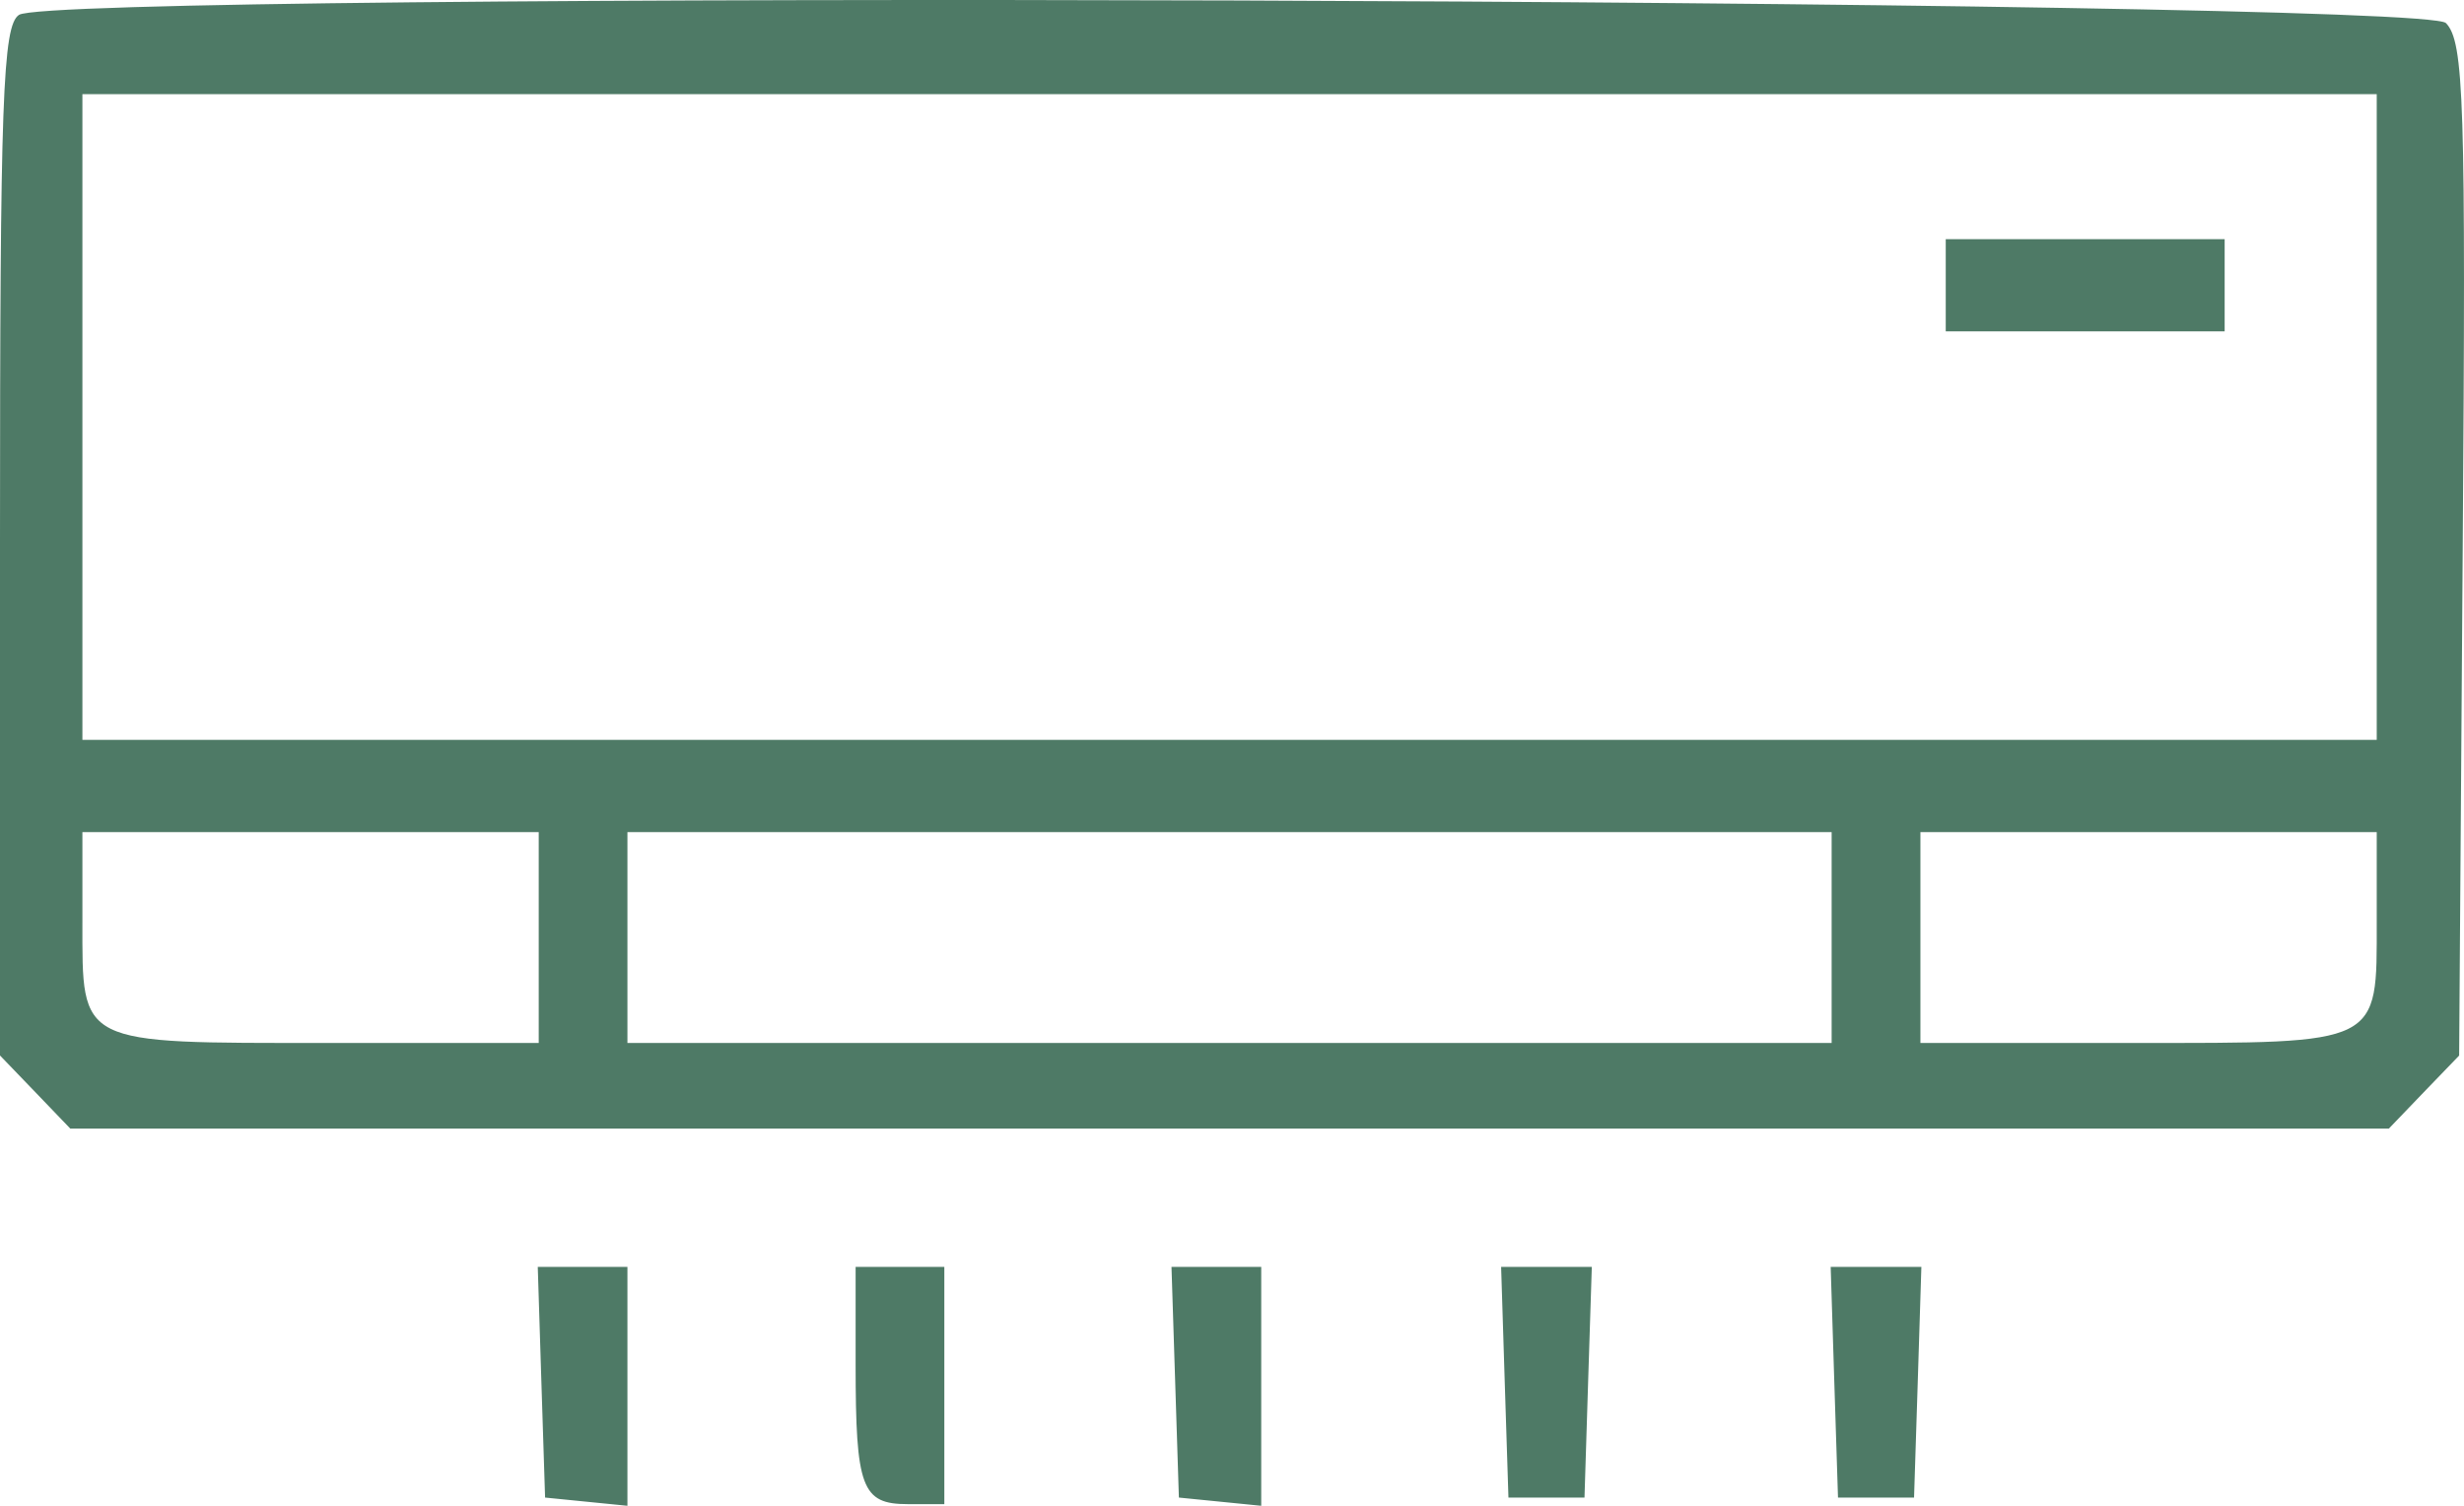 <svg width="36" height="22" viewBox="0 0 36 22" fill="none" xmlns="http://www.w3.org/2000/svg">
<path fill-rule="evenodd" clip-rule="evenodd" d="M0.278 0.217C0.039 0.374 0 1.444 0 7.91V15.421L0.514 15.955L1.027 16.489H17.964H34.902L35.415 15.955L35.929 15.422L35.981 8.034C36.028 1.462 36.001 0.612 35.736 0.337C35.389 -0.024 0.823 -0.141 0.278 0.217ZM34.725 6.093V10.81H17.964H1.204V6.093V1.376H17.964H34.725V6.093ZM28.428 4.168V4.841H30.465H32.503V4.168V3.494H30.465H28.428V4.168ZM7.871 13.697V15.238H4.76C1.123 15.238 1.204 15.278 1.204 13.466V12.157H4.537H7.871V13.697ZM26.761 13.697V15.238H17.964H9.167V13.697V12.157H17.964H26.761V13.697ZM34.725 13.466C34.725 15.278 34.806 15.238 31.169 15.238H28.058V13.697V12.157H31.391H34.725V13.466ZM7.91 20.195L7.964 21.88L8.565 21.94L9.167 22V20.255V18.51H8.512H7.857L7.91 20.195ZM12.501 19.939C12.501 21.737 12.59 21.976 13.262 21.976H13.797V20.243V18.51H13.149H12.501V19.939ZM17.17 20.195L17.224 21.88L17.826 21.94L18.427 22V20.255V18.51H17.772H17.116L17.17 20.195ZM21.985 20.195L22.039 21.88H22.594H23.15L23.203 20.195L23.257 18.51H22.594H21.932L21.985 20.195ZM26.8 20.195L26.854 21.88H27.41H27.965L28.019 20.195L28.072 18.51H27.41H26.747L26.8 20.195Z" fill="#4E7A66"/>
</svg>
